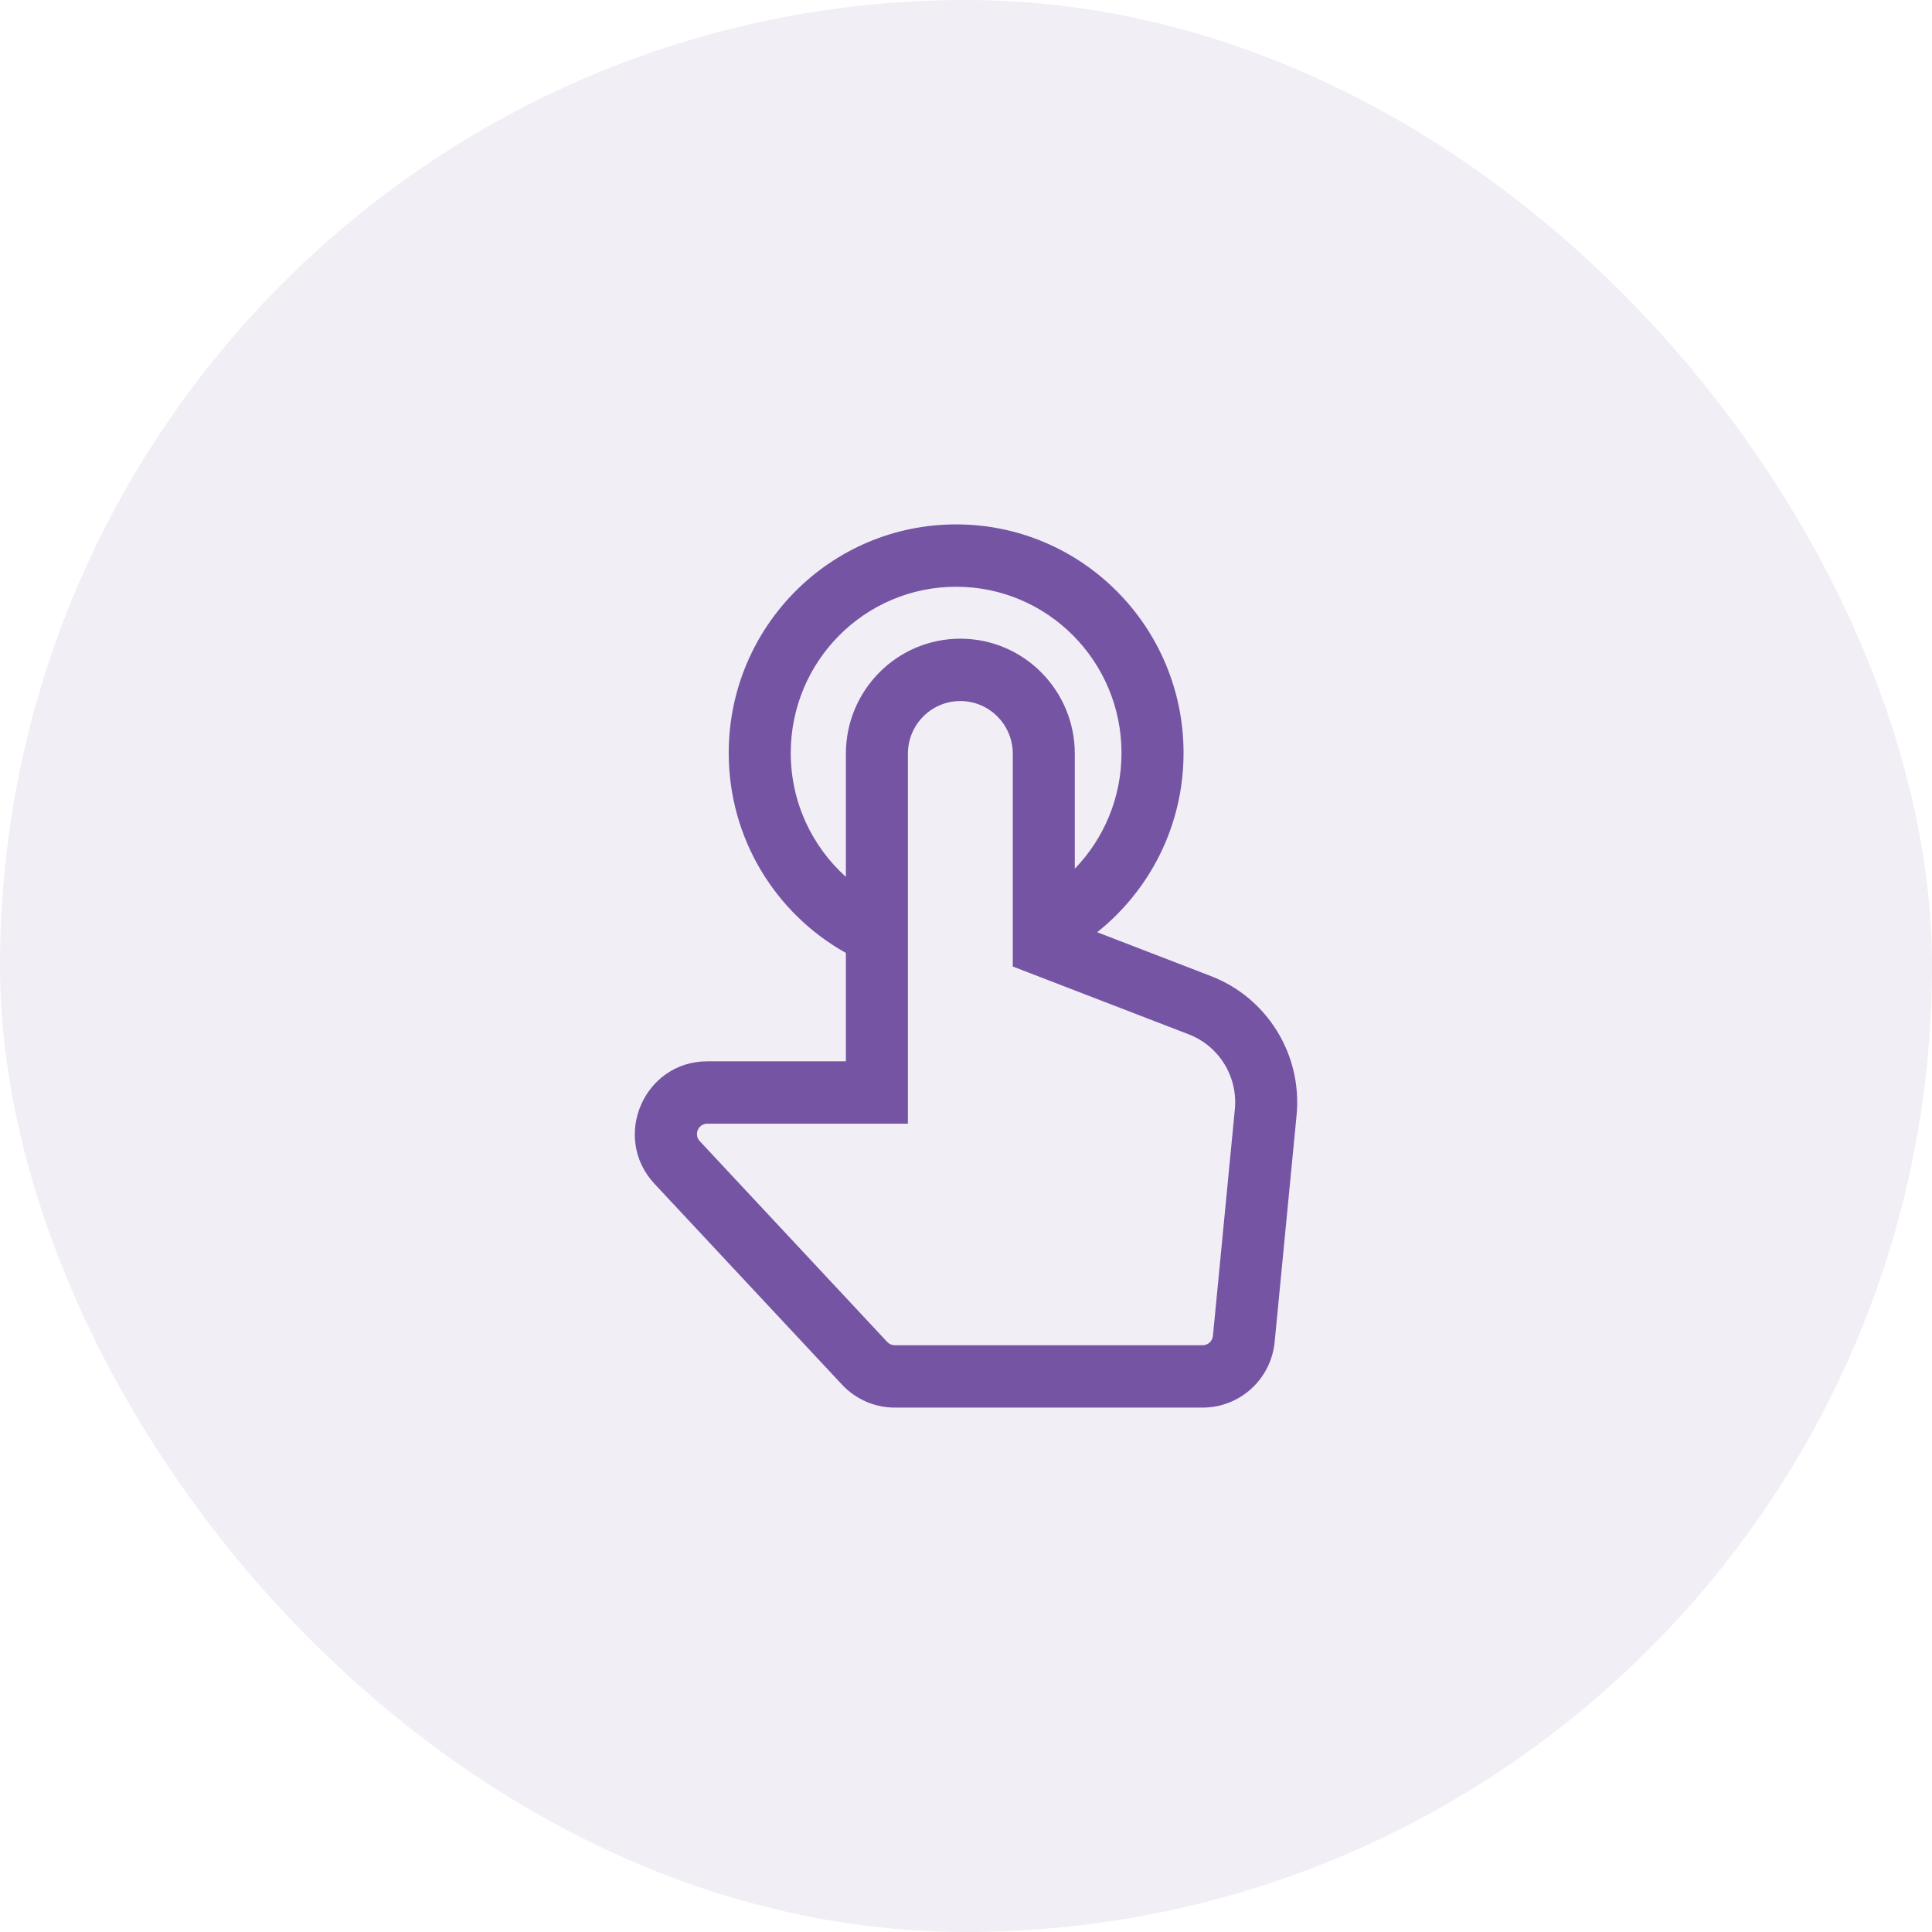 <svg xmlns="http://www.w3.org/2000/svg" width="70" height="70" viewBox="0 0 70 70" fill="none"><rect width="70" height="70" rx="35" fill="#7454A3" fill-opacity="0.1"></rect><path fill-rule="evenodd" clip-rule="evenodd" d="M34.642 19C39.193 19 42.882 22.708 42.882 27.282C42.882 29.916 41.657 32.26 39.752 33.776L43.874 35.366C45.919 36.154 47.189 38.218 46.977 40.41L46.183 48.62C46.053 49.97 44.924 51 43.574 51H32.419C31.695 51 31.003 50.699 30.508 50.168L23.715 42.893C22.144 41.211 23.331 38.454 25.627 38.454H30.648V34.526C28.116 33.112 26.403 30.399 26.403 27.282C26.403 22.708 30.092 19 34.642 19ZM34.795 25.4C33.745 25.4 32.895 26.255 32.895 27.31V40.713H25.627C25.299 40.713 25.129 41.107 25.354 41.347L32.146 48.622C32.217 48.698 32.316 48.741 32.419 48.741H43.574C43.767 48.741 43.928 48.594 43.947 48.401L44.741 40.191C44.855 39.011 44.171 37.9 43.07 37.476L36.695 35.018V27.31C36.695 26.256 35.844 25.4 34.795 25.4ZM34.642 21.259C31.333 21.259 28.65 23.956 28.65 27.282C28.65 29.066 29.422 30.668 30.648 31.771V27.31C30.648 25.008 32.505 23.141 34.795 23.141C37.085 23.141 38.942 25.008 38.942 27.31V31.476C39.989 30.391 40.634 28.913 40.634 27.282C40.634 23.956 37.952 21.259 34.642 21.259Z" fill="#7454A3"></path></svg>